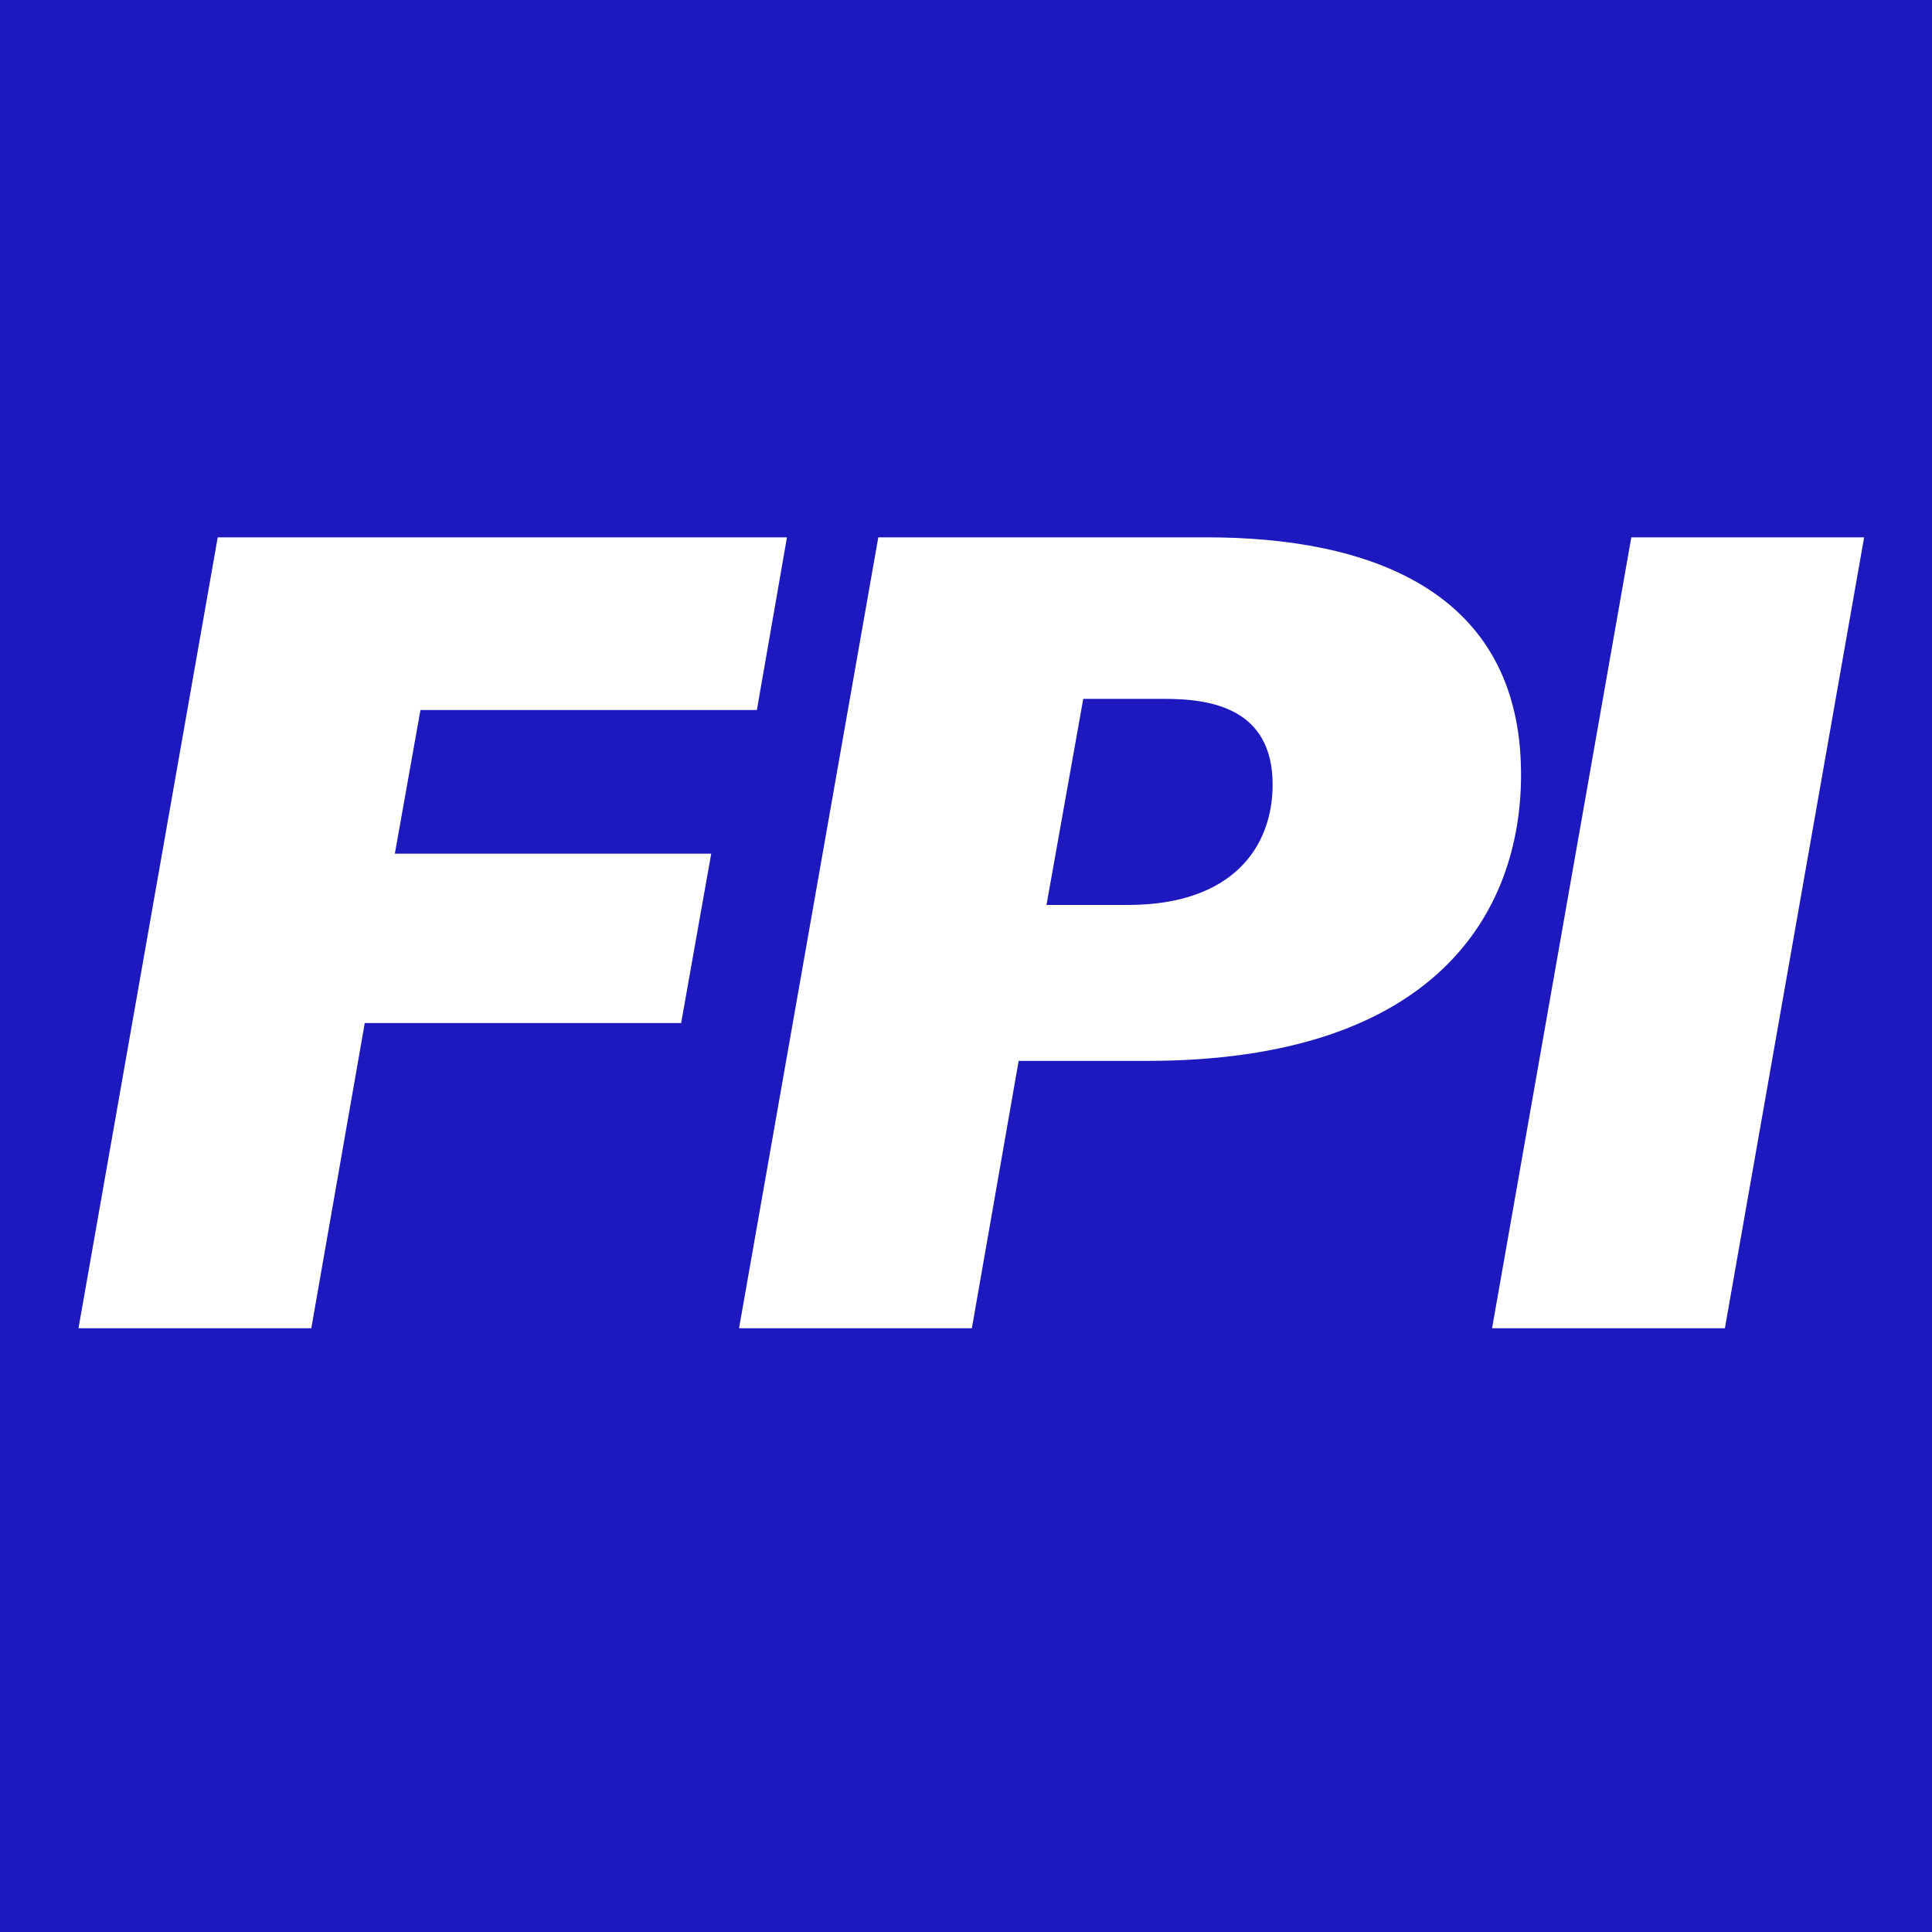 <svg xmlns="http://www.w3.org/2000/svg" version="1.1" xmlns:xlink="http://www.w3.org/1999/xlink" xmlns:svgjs="http://svgjs.dev/svgjs" width="320" height="320"><rect width="100%" height="100%" fill="#808080" stroke="none"/><svg width="320" height="320" viewBox="0 0 320 320" fill="none" xmlns="http://www.w3.org/2000/svg">
<rect width="320" height="320" fill="#1D19BE"></rect>
<path d="M13 220L36.063 89H130.345L125.364 117.597H69.642L65.398 141.398H117.799L112.817 169.443H60.416L51.561 219.998H13V220Z" fill="white"></path>
<path d="M145.473 89H199.902C226.286 89 251.933 97.488 251.933 128.299C251.933 150.994 237.91 175.717 189.939 175.717H168.721L160.971 219.998H122.41L145.473 89ZM192.89 115.754H179.42L173.331 149.888H186.8C204.329 149.888 210.786 140.11 210.786 129.961C210.786 117.23 200.453 115.754 192.89 115.754Z" fill="white"></path>
<path d="M247.134 220L270.197 89H308.758L285.695 220H247.134Z" fill="white"></path>
</svg><style>@media (prefers-color-scheme: light) { :root { filter: none; } }
@media (prefers-color-scheme: dark) { :root { filter: none; } }
</style></svg>